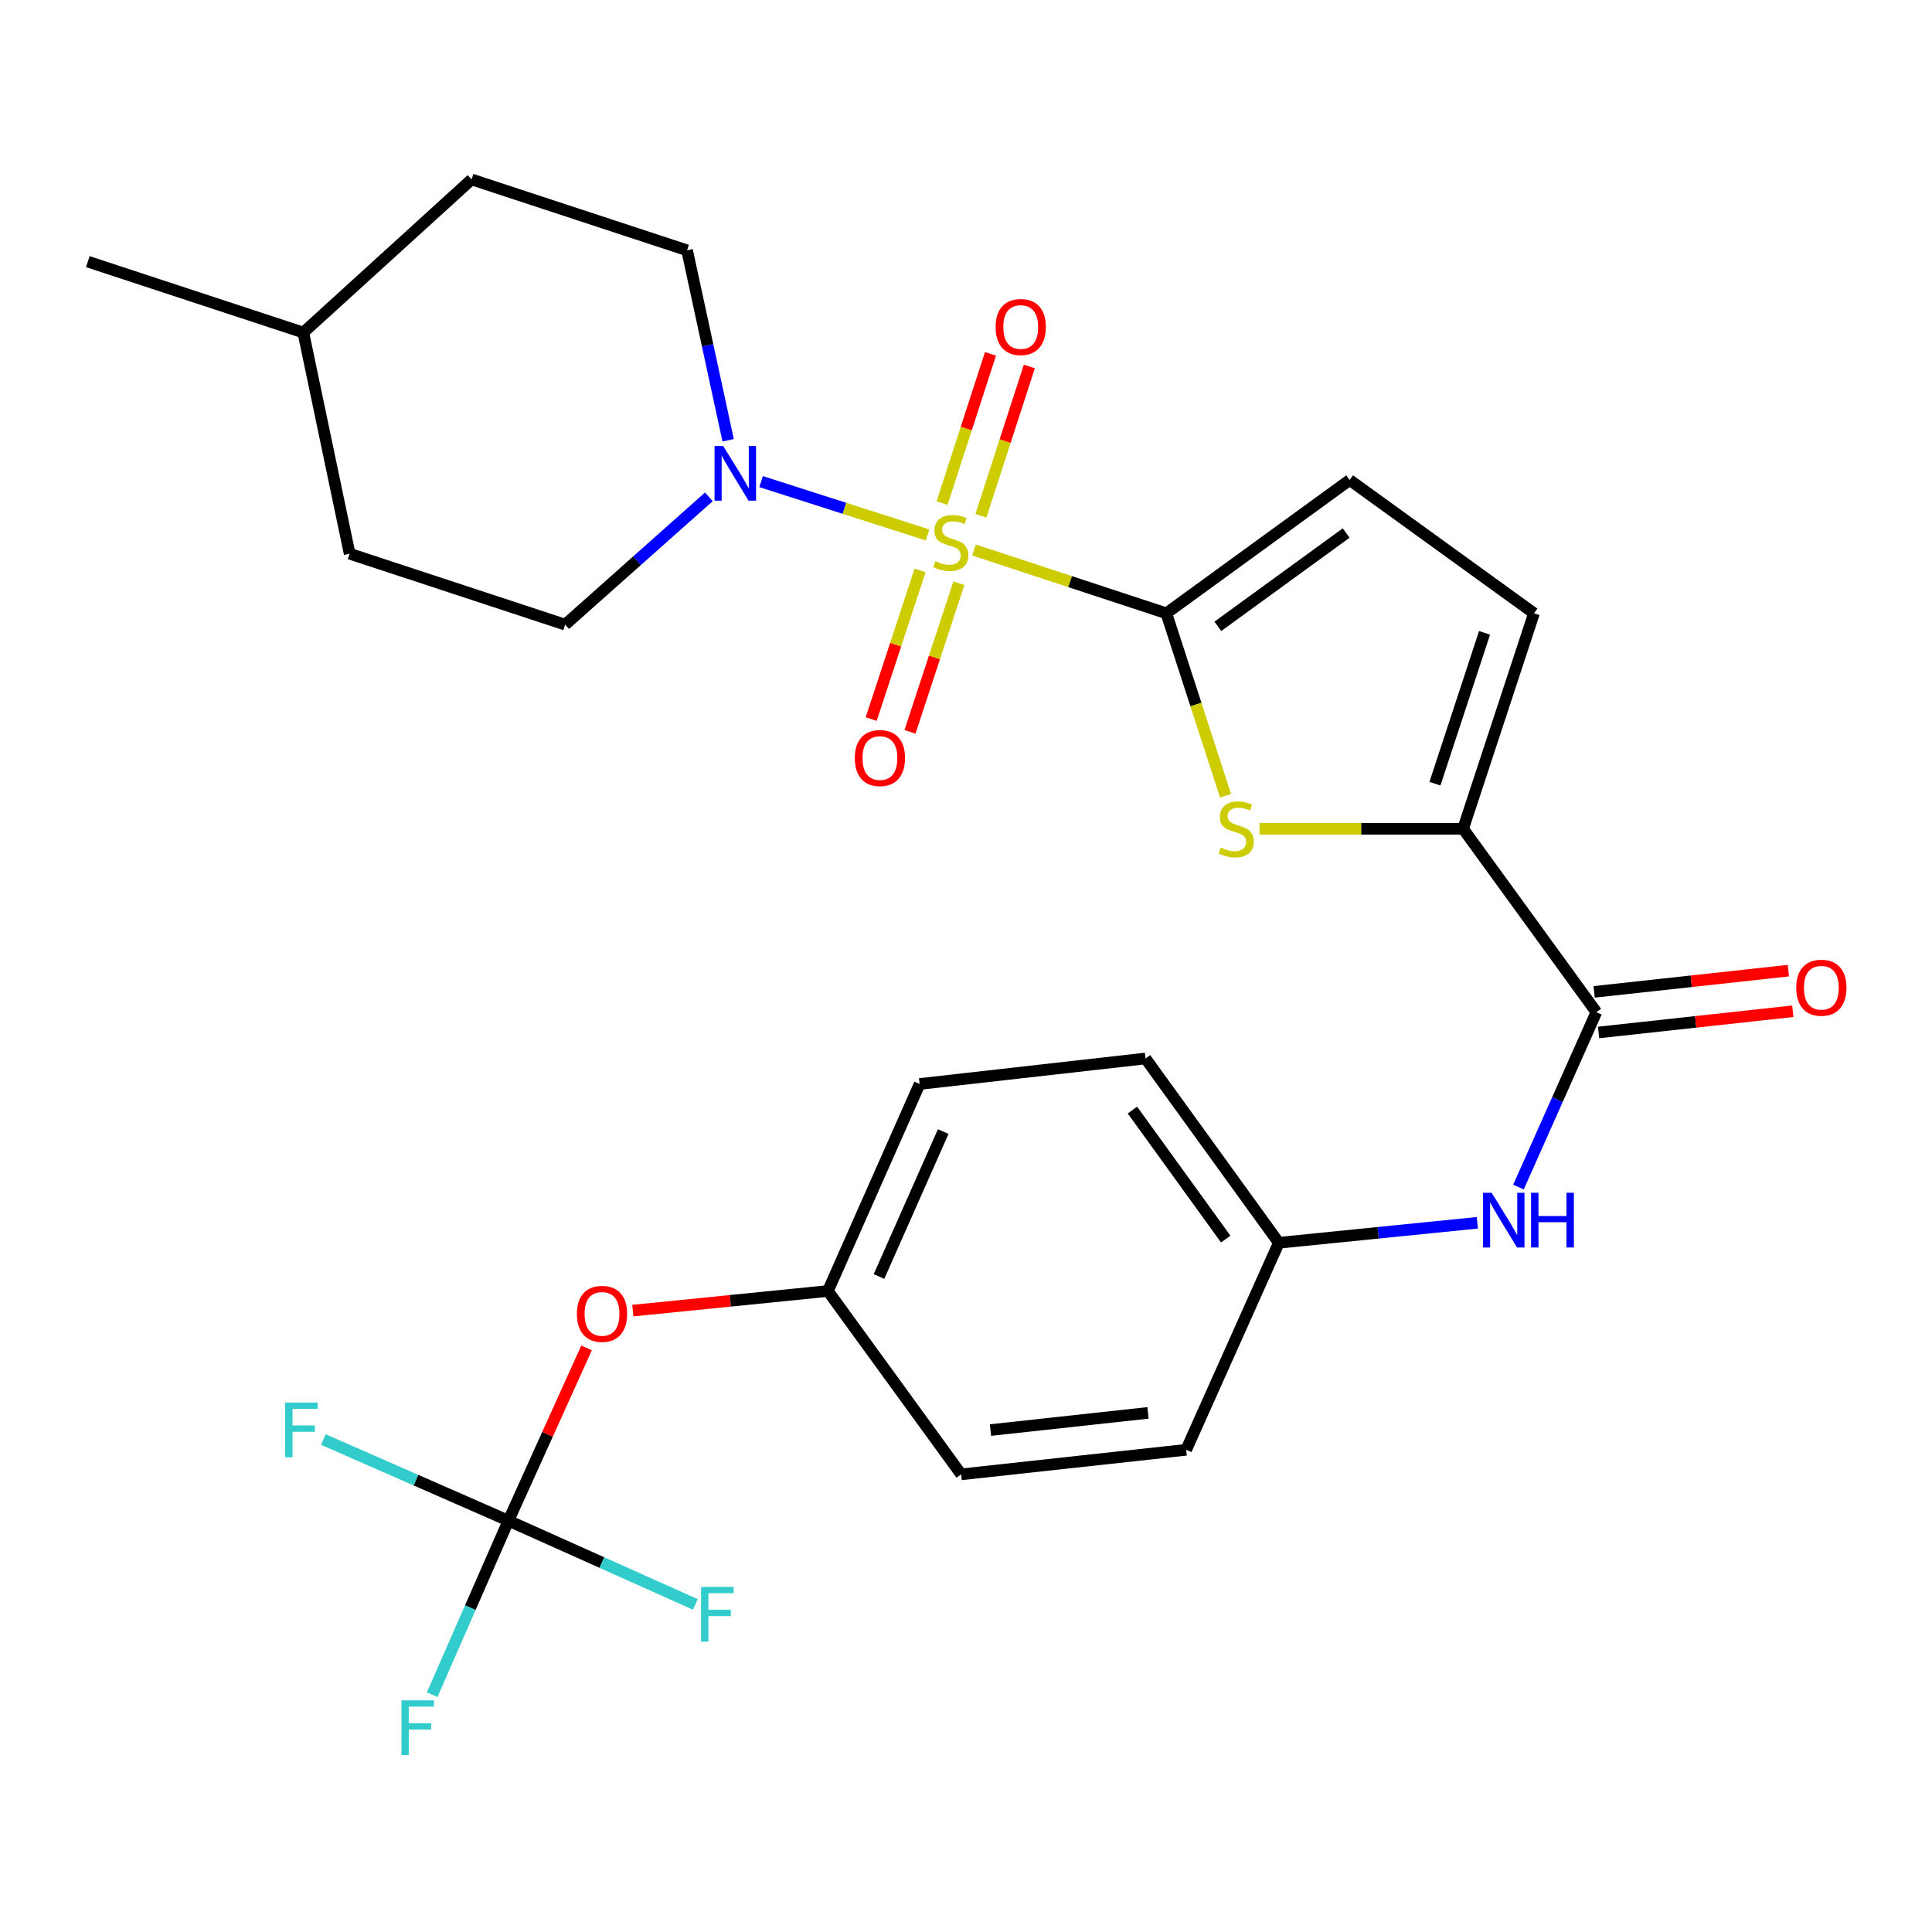 <?xml version='1.0' encoding='iso-8859-1'?>
<svg version='1.1' baseProfile='full'
              xmlns='http://www.w3.org/2000/svg'
                      xmlns:rdkit='http://www.rdkit.org/xml'
                      xmlns:xlink='http://www.w3.org/1999/xlink'
                  xml:space='preserve'
width='1000px' height='1000px' viewBox='0 0 1000 1000'>
<!-- END OF HEADER -->
<rect style='opacity:1.0;fill:#FFFFFF;stroke:none' width='1000' height='1000' x='0' y='0'> </rect>
<path class='bond-0' d='M 504.147,284.691 L 553.917,301.064' style='fill:none;fill-rule:evenodd;stroke:#CCCC00;stroke-width:6px;stroke-linecap:butt;stroke-linejoin:miter;stroke-opacity:1' />
<path class='bond-0' d='M 553.917,301.064 L 603.688,317.438' style='fill:none;fill-rule:evenodd;stroke:#000000;stroke-width:6px;stroke-linecap:butt;stroke-linejoin:miter;stroke-opacity:1' />
<path class='bond-2' d='M 480.122,276.89 L 437.03,263.084' style='fill:none;fill-rule:evenodd;stroke:#CCCC00;stroke-width:6px;stroke-linecap:butt;stroke-linejoin:miter;stroke-opacity:1' />
<path class='bond-2' d='M 437.03,263.084 L 393.938,249.278' style='fill:none;fill-rule:evenodd;stroke:#0000FF;stroke-width:6px;stroke-linecap:butt;stroke-linejoin:miter;stroke-opacity:1' />
<path class='bond-9' d='M 476.23,295.251 L 463.577,333.722' style='fill:none;fill-rule:evenodd;stroke:#CCCC00;stroke-width:6px;stroke-linecap:butt;stroke-linejoin:miter;stroke-opacity:1' />
<path class='bond-9' d='M 463.577,333.722 L 450.923,372.194' style='fill:none;fill-rule:evenodd;stroke:#FF0000;stroke-width:6px;stroke-linecap:butt;stroke-linejoin:miter;stroke-opacity:1' />
<path class='bond-9' d='M 496.311,301.856 L 483.658,340.327' style='fill:none;fill-rule:evenodd;stroke:#CCCC00;stroke-width:6px;stroke-linecap:butt;stroke-linejoin:miter;stroke-opacity:1' />
<path class='bond-9' d='M 483.658,340.327 L 471.004,378.799' style='fill:none;fill-rule:evenodd;stroke:#FF0000;stroke-width:6px;stroke-linecap:butt;stroke-linejoin:miter;stroke-opacity:1' />
<path class='bond-10' d='M 507.717,266.948 L 520.251,228.317' style='fill:none;fill-rule:evenodd;stroke:#CCCC00;stroke-width:6px;stroke-linecap:butt;stroke-linejoin:miter;stroke-opacity:1' />
<path class='bond-10' d='M 520.251,228.317 L 532.785,189.686' style='fill:none;fill-rule:evenodd;stroke:#FF0000;stroke-width:6px;stroke-linecap:butt;stroke-linejoin:miter;stroke-opacity:1' />
<path class='bond-10' d='M 487.609,260.424 L 500.143,221.793' style='fill:none;fill-rule:evenodd;stroke:#CCCC00;stroke-width:6px;stroke-linecap:butt;stroke-linejoin:miter;stroke-opacity:1' />
<path class='bond-10' d='M 500.143,221.793 L 512.677,183.162' style='fill:none;fill-rule:evenodd;stroke:#FF0000;stroke-width:6px;stroke-linecap:butt;stroke-linejoin:miter;stroke-opacity:1' />
<path class='bond-1' d='M 603.688,317.438 L 619.019,364.679' style='fill:none;fill-rule:evenodd;stroke:#000000;stroke-width:6px;stroke-linecap:butt;stroke-linejoin:miter;stroke-opacity:1' />
<path class='bond-1' d='M 619.019,364.679 L 634.35,411.921' style='fill:none;fill-rule:evenodd;stroke:#CCCC00;stroke-width:6px;stroke-linecap:butt;stroke-linejoin:miter;stroke-opacity:1' />
<path class='bond-5' d='M 603.688,317.438 L 698.581,248.453' style='fill:none;fill-rule:evenodd;stroke:#000000;stroke-width:6px;stroke-linecap:butt;stroke-linejoin:miter;stroke-opacity:1' />
<path class='bond-5' d='M 630.352,324.189 L 696.777,275.899' style='fill:none;fill-rule:evenodd;stroke:#000000;stroke-width:6px;stroke-linecap:butt;stroke-linejoin:miter;stroke-opacity:1' />
<path class='bond-3' d='M 651.899,428.972 L 704.6,428.972' style='fill:none;fill-rule:evenodd;stroke:#CCCC00;stroke-width:6px;stroke-linecap:butt;stroke-linejoin:miter;stroke-opacity:1' />
<path class='bond-3' d='M 704.6,428.972 L 757.301,428.972' style='fill:none;fill-rule:evenodd;stroke:#000000;stroke-width:6px;stroke-linecap:butt;stroke-linejoin:miter;stroke-opacity:1' />
<path class='bond-13' d='M 376.885,227.888 L 366.257,178.728' style='fill:none;fill-rule:evenodd;stroke:#0000FF;stroke-width:6px;stroke-linecap:butt;stroke-linejoin:miter;stroke-opacity:1' />
<path class='bond-13' d='M 366.257,178.728 L 355.629,129.567' style='fill:none;fill-rule:evenodd;stroke:#000000;stroke-width:6px;stroke-linecap:butt;stroke-linejoin:miter;stroke-opacity:1' />
<path class='bond-14' d='M 366.899,257.171 L 329.713,290.241' style='fill:none;fill-rule:evenodd;stroke:#0000FF;stroke-width:6px;stroke-linecap:butt;stroke-linejoin:miter;stroke-opacity:1' />
<path class='bond-14' d='M 329.713,290.241 L 292.527,323.31' style='fill:none;fill-rule:evenodd;stroke:#000000;stroke-width:6px;stroke-linecap:butt;stroke-linejoin:miter;stroke-opacity:1' />
<path class='bond-4' d='M 757.301,428.972 L 826.274,523.9' style='fill:none;fill-rule:evenodd;stroke:#000000;stroke-width:6px;stroke-linecap:butt;stroke-linejoin:miter;stroke-opacity:1' />
<path class='bond-28' d='M 757.301,428.972 L 793.99,317.438' style='fill:none;fill-rule:evenodd;stroke:#000000;stroke-width:6px;stroke-linecap:butt;stroke-linejoin:miter;stroke-opacity:1' />
<path class='bond-28' d='M 742.724,405.636 L 768.406,327.563' style='fill:none;fill-rule:evenodd;stroke:#000000;stroke-width:6px;stroke-linecap:butt;stroke-linejoin:miter;stroke-opacity:1' />
<path class='bond-8' d='M 826.274,523.9 L 806.114,569.164' style='fill:none;fill-rule:evenodd;stroke:#000000;stroke-width:6px;stroke-linecap:butt;stroke-linejoin:miter;stroke-opacity:1' />
<path class='bond-8' d='M 806.114,569.164 L 785.954,614.429' style='fill:none;fill-rule:evenodd;stroke:#0000FF;stroke-width:6px;stroke-linecap:butt;stroke-linejoin:miter;stroke-opacity:1' />
<path class='bond-12' d='M 827.423,534.407 L 877.686,528.912' style='fill:none;fill-rule:evenodd;stroke:#000000;stroke-width:6px;stroke-linecap:butt;stroke-linejoin:miter;stroke-opacity:1' />
<path class='bond-12' d='M 877.686,528.912 L 927.949,523.418' style='fill:none;fill-rule:evenodd;stroke:#FF0000;stroke-width:6px;stroke-linecap:butt;stroke-linejoin:miter;stroke-opacity:1' />
<path class='bond-12' d='M 825.126,513.393 L 875.389,507.898' style='fill:none;fill-rule:evenodd;stroke:#000000;stroke-width:6px;stroke-linecap:butt;stroke-linejoin:miter;stroke-opacity:1' />
<path class='bond-12' d='M 875.389,507.898 L 925.652,502.403' style='fill:none;fill-rule:evenodd;stroke:#FF0000;stroke-width:6px;stroke-linecap:butt;stroke-linejoin:miter;stroke-opacity:1' />
<path class='bond-7' d='M 698.581,248.453 L 793.99,317.438' style='fill:none;fill-rule:evenodd;stroke:#000000;stroke-width:6px;stroke-linecap:butt;stroke-linejoin:miter;stroke-opacity:1' />
<path class='bond-6' d='M 263.167,787.109 L 283.383,742.394' style='fill:none;fill-rule:evenodd;stroke:#000000;stroke-width:6px;stroke-linecap:butt;stroke-linejoin:miter;stroke-opacity:1' />
<path class='bond-6' d='M 283.383,742.394 L 303.598,697.678' style='fill:none;fill-rule:evenodd;stroke:#FF0000;stroke-width:6px;stroke-linecap:butt;stroke-linejoin:miter;stroke-opacity:1' />
<path class='bond-16' d='M 263.167,787.109 L 215.269,766.108' style='fill:none;fill-rule:evenodd;stroke:#000000;stroke-width:6px;stroke-linecap:butt;stroke-linejoin:miter;stroke-opacity:1' />
<path class='bond-16' d='M 215.269,766.108 L 167.37,745.107' style='fill:none;fill-rule:evenodd;stroke:#33CCCC;stroke-width:6px;stroke-linecap:butt;stroke-linejoin:miter;stroke-opacity:1' />
<path class='bond-17' d='M 263.167,787.109 L 311.54,808.776' style='fill:none;fill-rule:evenodd;stroke:#000000;stroke-width:6px;stroke-linecap:butt;stroke-linejoin:miter;stroke-opacity:1' />
<path class='bond-17' d='M 311.54,808.776 L 359.913,830.444' style='fill:none;fill-rule:evenodd;stroke:#33CCCC;stroke-width:6px;stroke-linecap:butt;stroke-linejoin:miter;stroke-opacity:1' />
<path class='bond-18' d='M 263.167,787.109 L 243.429,832.138' style='fill:none;fill-rule:evenodd;stroke:#000000;stroke-width:6px;stroke-linecap:butt;stroke-linejoin:miter;stroke-opacity:1' />
<path class='bond-18' d='M 243.429,832.138 L 223.691,877.166' style='fill:none;fill-rule:evenodd;stroke:#33CCCC;stroke-width:6px;stroke-linecap:butt;stroke-linejoin:miter;stroke-opacity:1' />
<path class='bond-15' d='M 764.67,632.912 L 713.293,638.089' style='fill:none;fill-rule:evenodd;stroke:#0000FF;stroke-width:6px;stroke-linecap:butt;stroke-linejoin:miter;stroke-opacity:1' />
<path class='bond-15' d='M 713.293,638.089 L 661.915,643.267' style='fill:none;fill-rule:evenodd;stroke:#000000;stroke-width:6px;stroke-linecap:butt;stroke-linejoin:miter;stroke-opacity:1' />
<path class='bond-11' d='M 327.538,678.377 L 378.031,673.3' style='fill:none;fill-rule:evenodd;stroke:#FF0000;stroke-width:6px;stroke-linecap:butt;stroke-linejoin:miter;stroke-opacity:1' />
<path class='bond-11' d='M 378.031,673.3 L 428.524,668.223' style='fill:none;fill-rule:evenodd;stroke:#000000;stroke-width:6px;stroke-linecap:butt;stroke-linejoin:miter;stroke-opacity:1' />
<path class='bond-21' d='M 355.629,129.567 L 244.095,92.879' style='fill:none;fill-rule:evenodd;stroke:#000000;stroke-width:6px;stroke-linecap:butt;stroke-linejoin:miter;stroke-opacity:1' />
<path class='bond-20' d='M 292.527,323.31 L 180.97,286.598' style='fill:none;fill-rule:evenodd;stroke:#000000;stroke-width:6px;stroke-linecap:butt;stroke-linejoin:miter;stroke-opacity:1' />
<path class='bond-22' d='M 661.915,643.267 L 613.964,750.409' style='fill:none;fill-rule:evenodd;stroke:#000000;stroke-width:6px;stroke-linecap:butt;stroke-linejoin:miter;stroke-opacity:1' />
<path class='bond-23' d='M 661.915,643.267 L 592.919,547.87' style='fill:none;fill-rule:evenodd;stroke:#000000;stroke-width:6px;stroke-linecap:butt;stroke-linejoin:miter;stroke-opacity:1' />
<path class='bond-23' d='M 634.437,641.346 L 586.139,574.568' style='fill:none;fill-rule:evenodd;stroke:#000000;stroke-width:6px;stroke-linecap:butt;stroke-linejoin:miter;stroke-opacity:1' />
<path class='bond-19' d='M 428.524,668.223 L 475.994,561.07' style='fill:none;fill-rule:evenodd;stroke:#000000;stroke-width:6px;stroke-linecap:butt;stroke-linejoin:miter;stroke-opacity:1' />
<path class='bond-19' d='M 454.973,660.713 L 488.201,585.705' style='fill:none;fill-rule:evenodd;stroke:#000000;stroke-width:6px;stroke-linecap:butt;stroke-linejoin:miter;stroke-opacity:1' />
<path class='bond-30' d='M 428.524,668.223 L 497.509,763.128' style='fill:none;fill-rule:evenodd;stroke:#000000;stroke-width:6px;stroke-linecap:butt;stroke-linejoin:miter;stroke-opacity:1' />
<path class='bond-26' d='M 180.97,286.598 L 157,172.128' style='fill:none;fill-rule:evenodd;stroke:#000000;stroke-width:6px;stroke-linecap:butt;stroke-linejoin:miter;stroke-opacity:1' />
<path class='bond-29' d='M 244.095,92.879 L 157,172.128' style='fill:none;fill-rule:evenodd;stroke:#000000;stroke-width:6px;stroke-linecap:butt;stroke-linejoin:miter;stroke-opacity:1' />
<path class='bond-24' d='M 613.964,750.409 L 497.509,763.128' style='fill:none;fill-rule:evenodd;stroke:#000000;stroke-width:6px;stroke-linecap:butt;stroke-linejoin:miter;stroke-opacity:1' />
<path class='bond-24' d='M 594.201,731.302 L 512.683,740.205' style='fill:none;fill-rule:evenodd;stroke:#000000;stroke-width:6px;stroke-linecap:butt;stroke-linejoin:miter;stroke-opacity:1' />
<path class='bond-25' d='M 592.919,547.87 L 475.994,561.07' style='fill:none;fill-rule:evenodd;stroke:#000000;stroke-width:6px;stroke-linecap:butt;stroke-linejoin:miter;stroke-opacity:1' />
<path class='bond-27' d='M 157,172.128 L 45.455,135.428' style='fill:none;fill-rule:evenodd;stroke:#000000;stroke-width:6px;stroke-linecap:butt;stroke-linejoin:miter;stroke-opacity:1' />
<path  class='atom-0' d='M 484.131 290.458
Q 484.451 290.578, 485.771 291.138
Q 487.091 291.698, 488.531 292.058
Q 490.011 292.378, 491.451 292.378
Q 494.131 292.378, 495.691 291.098
Q 497.251 289.778, 497.251 287.498
Q 497.251 285.938, 496.451 284.978
Q 495.691 284.018, 494.491 283.498
Q 493.291 282.978, 491.291 282.378
Q 488.771 281.618, 487.251 280.898
Q 485.771 280.178, 484.691 278.658
Q 483.651 277.138, 483.651 274.578
Q 483.651 271.018, 486.051 268.818
Q 488.491 266.618, 493.291 266.618
Q 496.571 266.618, 500.291 268.178
L 499.371 271.258
Q 495.971 269.858, 493.411 269.858
Q 490.651 269.858, 489.131 271.018
Q 487.611 272.138, 487.651 274.098
Q 487.651 275.618, 488.411 276.538
Q 489.211 277.458, 490.331 277.978
Q 491.491 278.498, 493.411 279.098
Q 495.971 279.898, 497.491 280.698
Q 499.011 281.498, 500.091 283.138
Q 501.211 284.738, 501.211 287.498
Q 501.211 291.418, 498.571 293.538
Q 495.971 295.618, 491.611 295.618
Q 489.091 295.618, 487.171 295.058
Q 485.291 294.538, 483.051 293.618
L 484.131 290.458
' fill='#CCCC00'/>
<path  class='atom-2' d='M 631.883 438.692
Q 632.203 438.812, 633.523 439.372
Q 634.843 439.932, 636.283 440.292
Q 637.763 440.612, 639.203 440.612
Q 641.883 440.612, 643.443 439.332
Q 645.003 438.012, 645.003 435.732
Q 645.003 434.172, 644.203 433.212
Q 643.443 432.252, 642.243 431.732
Q 641.043 431.212, 639.043 430.612
Q 636.523 429.852, 635.003 429.132
Q 633.523 428.412, 632.443 426.892
Q 631.403 425.372, 631.403 422.812
Q 631.403 419.252, 633.803 417.052
Q 636.243 414.852, 641.043 414.852
Q 644.323 414.852, 648.043 416.412
L 647.123 419.492
Q 643.723 418.092, 641.163 418.092
Q 638.403 418.092, 636.883 419.252
Q 635.363 420.372, 635.403 422.332
Q 635.403 423.852, 636.163 424.772
Q 636.963 425.692, 638.083 426.212
Q 639.243 426.732, 641.163 427.332
Q 643.723 428.132, 645.243 428.932
Q 646.763 429.732, 647.843 431.372
Q 648.963 432.972, 648.963 435.732
Q 648.963 439.652, 646.323 441.772
Q 643.723 443.852, 639.363 443.852
Q 636.843 443.852, 634.923 443.292
Q 633.043 442.772, 630.803 441.852
L 631.883 438.692
' fill='#CCCC00'/>
<path  class='atom-3' d='M 374.325 230.84
L 383.605 245.84
Q 384.525 247.32, 386.005 250
Q 387.485 252.68, 387.565 252.84
L 387.565 230.84
L 391.325 230.84
L 391.325 259.16
L 387.445 259.16
L 377.485 242.76
Q 376.325 240.84, 375.085 238.64
Q 373.885 236.44, 373.525 235.76
L 373.525 259.16
L 369.845 259.16
L 369.845 230.84
L 374.325 230.84
' fill='#0000FF'/>
<path  class='atom-9' d='M 772.075 617.375
L 781.355 632.375
Q 782.275 633.855, 783.755 636.535
Q 785.235 639.215, 785.315 639.375
L 785.315 617.375
L 789.075 617.375
L 789.075 645.695
L 785.195 645.695
L 775.235 629.295
Q 774.075 627.375, 772.835 625.175
Q 771.635 622.975, 771.275 622.295
L 771.275 645.695
L 767.595 645.695
L 767.595 617.375
L 772.075 617.375
' fill='#0000FF'/>
<path  class='atom-9' d='M 792.475 617.375
L 796.315 617.375
L 796.315 629.415
L 810.795 629.415
L 810.795 617.375
L 814.635 617.375
L 814.635 645.695
L 810.795 645.695
L 810.795 632.615
L 796.315 632.615
L 796.315 645.695
L 792.475 645.695
L 792.475 617.375
' fill='#0000FF'/>
<path  class='atom-10' d='M 442.442 392.363
Q 442.442 385.563, 445.802 381.763
Q 449.162 377.963, 455.442 377.963
Q 461.722 377.963, 465.082 381.763
Q 468.442 385.563, 468.442 392.363
Q 468.442 399.243, 465.042 403.163
Q 461.642 407.043, 455.442 407.043
Q 449.202 407.043, 445.802 403.163
Q 442.442 399.283, 442.442 392.363
M 455.442 403.843
Q 459.762 403.843, 462.082 400.963
Q 464.442 398.043, 464.442 392.363
Q 464.442 386.803, 462.082 384.003
Q 459.762 381.163, 455.442 381.163
Q 451.122 381.163, 448.762 383.963
Q 446.442 386.763, 446.442 392.363
Q 446.442 398.083, 448.762 400.963
Q 451.122 403.843, 455.442 403.843
' fill='#FF0000'/>
<path  class='atom-11' d='M 515.326 169.26
Q 515.326 162.46, 518.686 158.66
Q 522.046 154.86, 528.326 154.86
Q 534.606 154.86, 537.966 158.66
Q 541.326 162.46, 541.326 169.26
Q 541.326 176.14, 537.926 180.06
Q 534.526 183.94, 528.326 183.94
Q 522.086 183.94, 518.686 180.06
Q 515.326 176.18, 515.326 169.26
M 528.326 180.74
Q 532.646 180.74, 534.966 177.86
Q 537.326 174.94, 537.326 169.26
Q 537.326 163.7, 534.966 160.9
Q 532.646 158.06, 528.326 158.06
Q 524.006 158.06, 521.646 160.86
Q 519.326 163.66, 519.326 169.26
Q 519.326 174.98, 521.646 177.86
Q 524.006 180.74, 528.326 180.74
' fill='#FF0000'/>
<path  class='atom-12' d='M 298.6 680.059
Q 298.6 673.259, 301.96 669.459
Q 305.32 665.659, 311.6 665.659
Q 317.88 665.659, 321.24 669.459
Q 324.6 673.259, 324.6 680.059
Q 324.6 686.939, 321.2 690.859
Q 317.8 694.739, 311.6 694.739
Q 305.36 694.739, 301.96 690.859
Q 298.6 686.979, 298.6 680.059
M 311.6 691.539
Q 315.92 691.539, 318.24 688.659
Q 320.6 685.739, 320.6 680.059
Q 320.6 674.499, 318.24 671.699
Q 315.92 668.859, 311.6 668.859
Q 307.28 668.859, 304.92 671.659
Q 302.6 674.459, 302.6 680.059
Q 302.6 685.779, 304.92 688.659
Q 307.28 691.539, 311.6 691.539
' fill='#FF0000'/>
<path  class='atom-13' d='M 929.729 511.249
Q 929.729 504.449, 933.089 500.649
Q 936.449 496.849, 942.729 496.849
Q 949.009 496.849, 952.369 500.649
Q 955.729 504.449, 955.729 511.249
Q 955.729 518.129, 952.329 522.049
Q 948.929 525.929, 942.729 525.929
Q 936.489 525.929, 933.089 522.049
Q 929.729 518.169, 929.729 511.249
M 942.729 522.729
Q 947.049 522.729, 949.369 519.849
Q 951.729 516.929, 951.729 511.249
Q 951.729 505.689, 949.369 502.889
Q 947.049 500.049, 942.729 500.049
Q 938.409 500.049, 936.049 502.849
Q 933.729 505.649, 933.729 511.249
Q 933.729 516.969, 936.049 519.849
Q 938.409 522.729, 942.729 522.729
' fill='#FF0000'/>
<path  class='atom-17' d='M 147.605 725.973
L 164.445 725.973
L 164.445 729.213
L 151.405 729.213
L 151.405 737.813
L 163.005 737.813
L 163.005 741.093
L 151.405 741.093
L 151.405 754.293
L 147.605 754.293
L 147.605 725.973
' fill='#33CCCC'/>
<path  class='atom-18' d='M 362.875 821.382
L 379.715 821.382
L 379.715 824.622
L 366.675 824.622
L 366.675 833.222
L 378.275 833.222
L 378.275 836.502
L 366.675 836.502
L 366.675 849.702
L 362.875 849.702
L 362.875 821.382
' fill='#33CCCC'/>
<path  class='atom-19' d='M 207.782 880.091
L 224.622 880.091
L 224.622 883.331
L 211.582 883.331
L 211.582 891.931
L 223.182 891.931
L 223.182 895.211
L 211.582 895.211
L 211.582 908.411
L 207.782 908.411
L 207.782 880.091
' fill='#33CCCC'/>
</svg>

